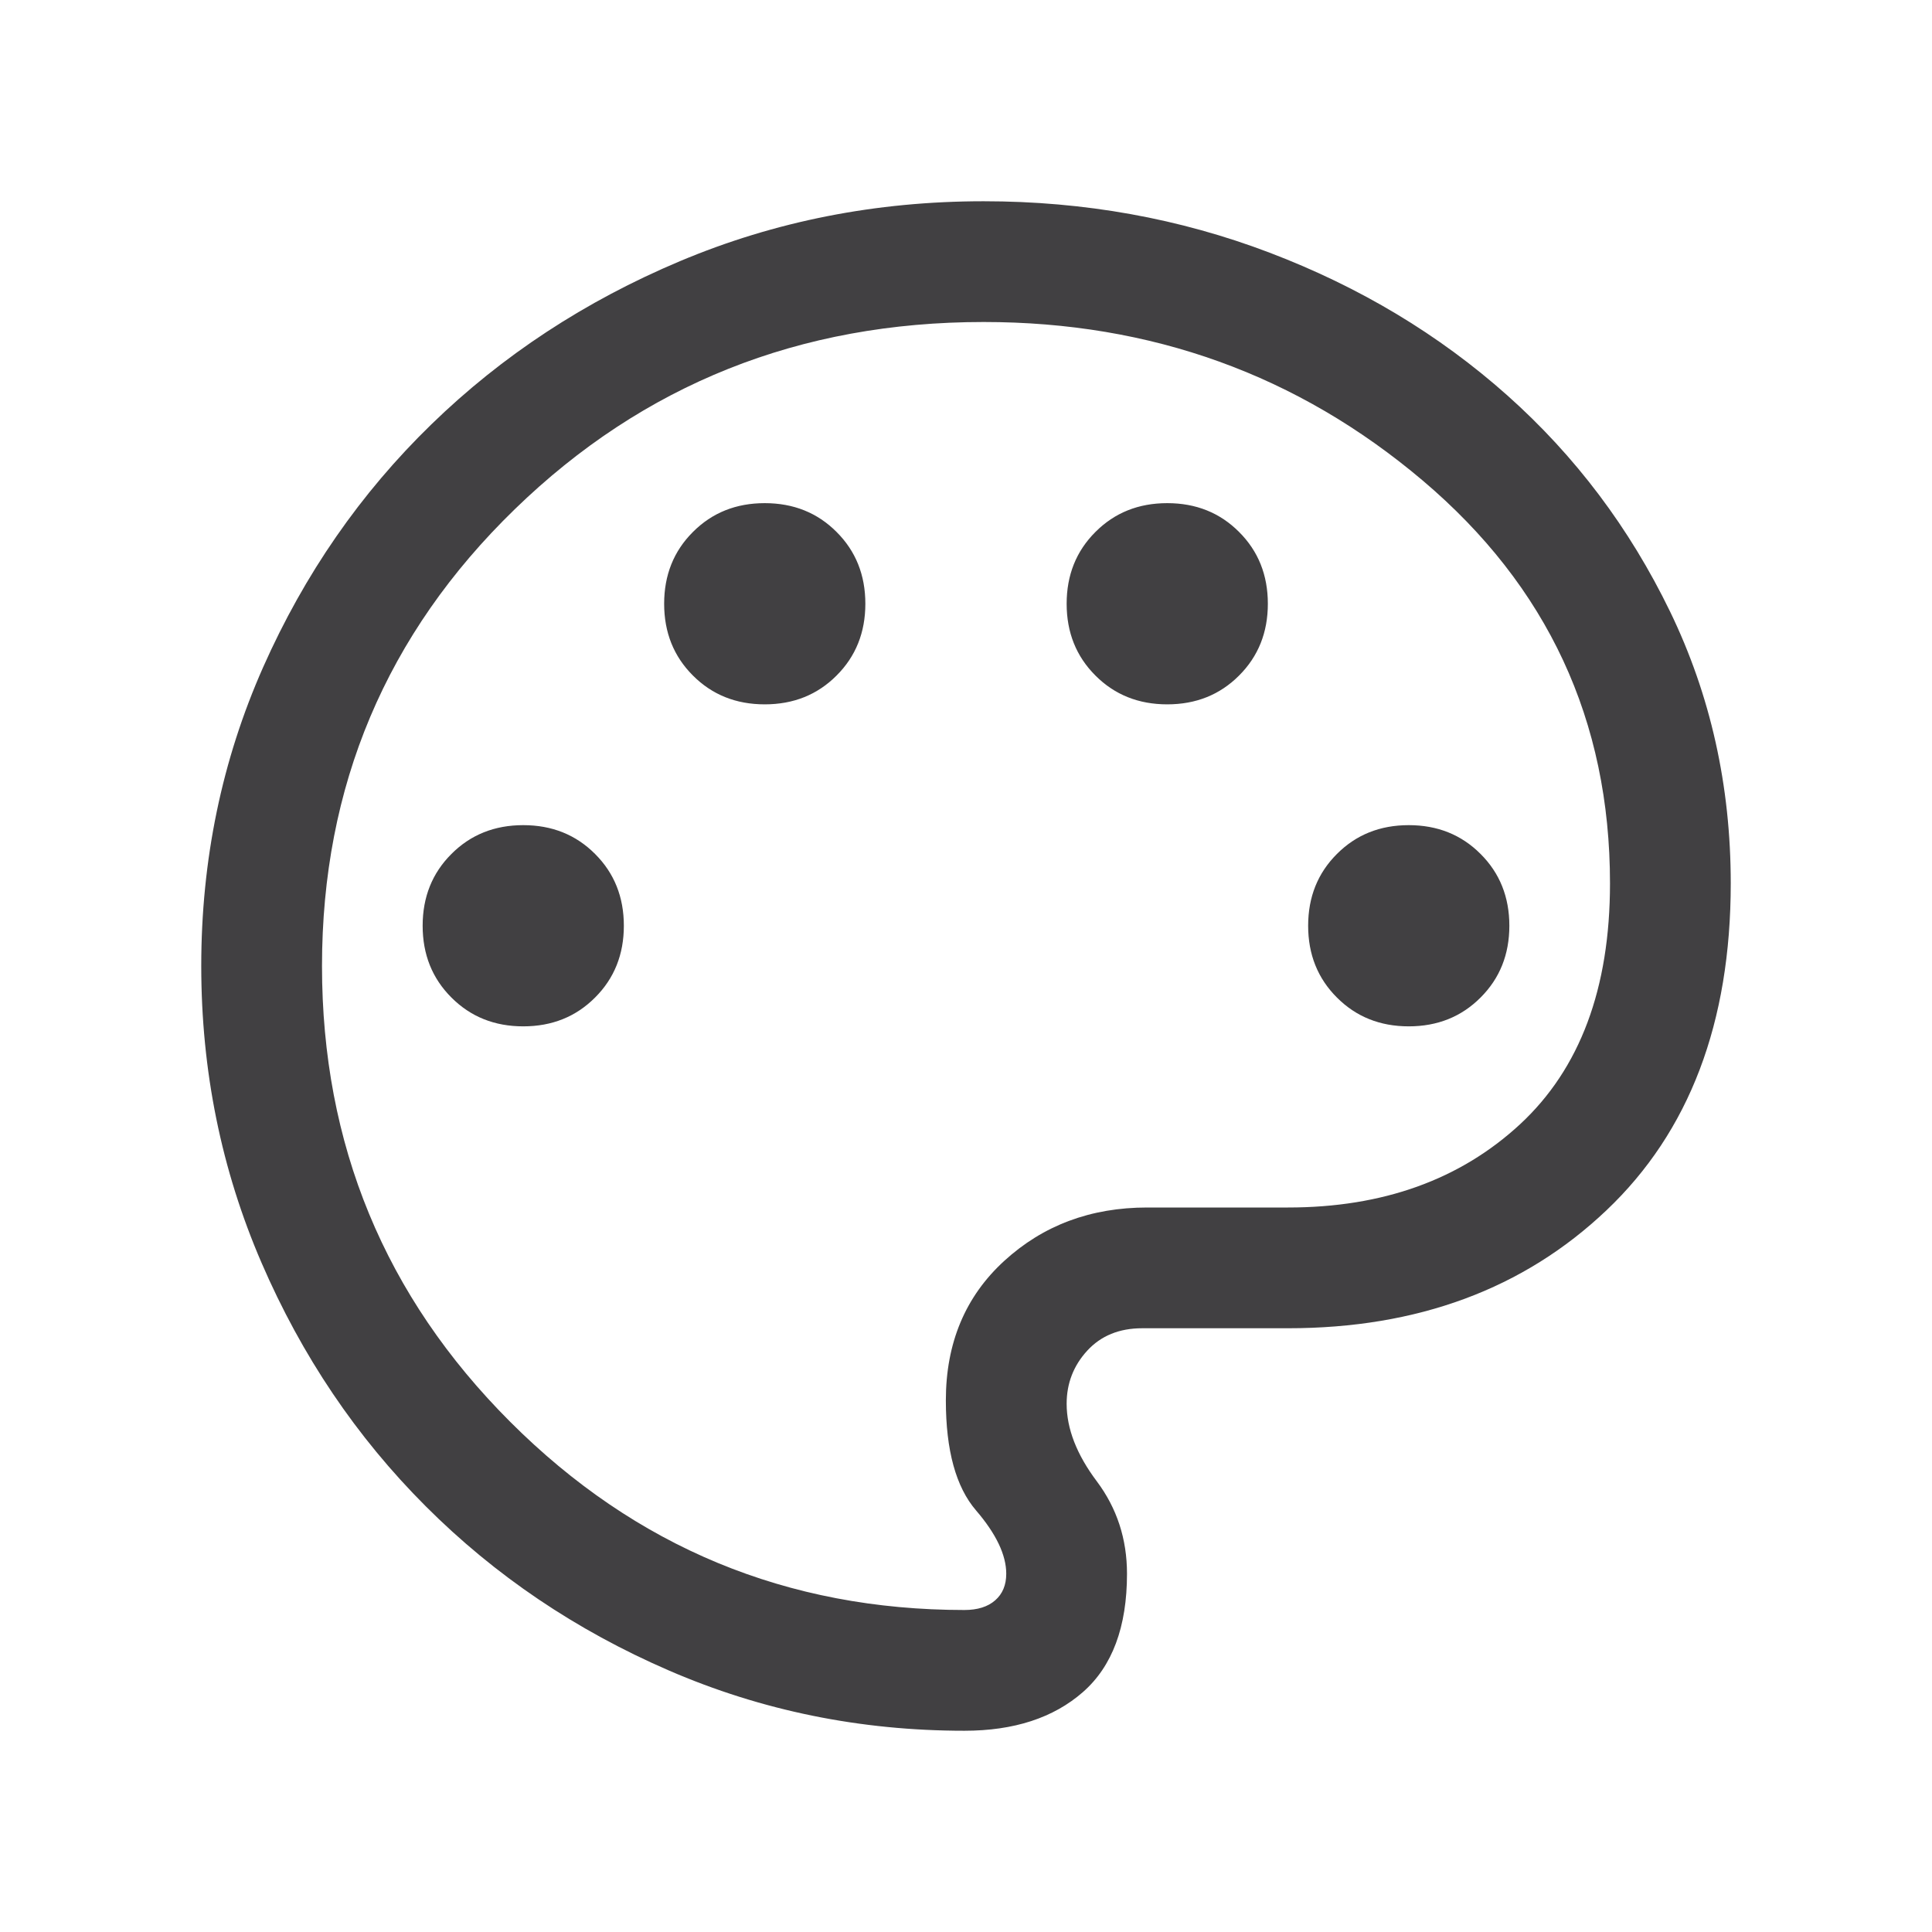 <svg width="42" height="42" viewBox="0 0 42 42" fill="none" xmlns="http://www.w3.org/2000/svg">
<path d="M20.966 37.625C18.698 37.625 16.555 37.188 14.539 36.314C12.521 35.44 10.76 34.251 9.255 32.745C7.749 31.24 6.56 29.476 5.686 27.453C4.812 25.43 4.375 23.279 4.375 21C4.375 18.692 4.824 16.526 5.721 14.503C6.619 12.48 7.838 10.721 9.378 9.225C10.918 7.728 12.719 6.546 14.783 5.677C16.846 4.809 19.046 4.375 21.384 4.375C23.571 4.375 25.644 4.748 27.603 5.494C29.562 6.24 31.282 7.273 32.764 8.592C34.245 9.911 35.426 11.479 36.306 13.295C37.185 15.111 37.625 17.08 37.625 19.203C37.625 22.232 36.725 24.601 34.924 26.31C33.124 28.02 30.816 28.875 28 28.875H24.83C24.332 28.875 23.933 29.038 23.635 29.363C23.337 29.688 23.188 30.073 23.188 30.517C23.188 31.058 23.406 31.62 23.844 32.203C24.281 32.787 24.5 33.456 24.5 34.212C24.5 35.368 24.18 36.225 23.541 36.785C22.901 37.345 22.043 37.625 20.966 37.625ZM11.375 22.312C11.999 22.312 12.519 22.104 12.936 21.686C13.354 21.269 13.562 20.749 13.562 20.125C13.562 19.501 13.354 18.981 12.936 18.564C12.519 18.146 11.999 17.938 11.375 17.938C10.751 17.938 10.231 18.146 9.814 18.564C9.396 18.981 9.188 19.501 9.188 20.125C9.188 20.749 9.396 21.269 9.814 21.686C10.231 22.104 10.751 22.312 11.375 22.312ZM16.625 15.312C17.249 15.312 17.769 15.104 18.186 14.686C18.604 14.269 18.812 13.749 18.812 13.125C18.812 12.501 18.604 11.981 18.186 11.564C17.769 11.146 17.249 10.938 16.625 10.938C16.001 10.938 15.481 11.146 15.064 11.564C14.646 11.981 14.438 12.501 14.438 13.125C14.438 13.749 14.646 14.269 15.064 14.686C15.481 15.104 16.001 15.312 16.625 15.312ZM25.375 15.312C25.999 15.312 26.519 15.104 26.936 14.686C27.354 14.269 27.562 13.749 27.562 13.125C27.562 12.501 27.354 11.981 26.936 11.564C26.519 11.146 25.999 10.938 25.375 10.938C24.751 10.938 24.231 11.146 23.814 11.564C23.396 11.981 23.188 12.501 23.188 13.125C23.188 13.749 23.396 14.269 23.814 14.686C24.231 15.104 24.751 15.312 25.375 15.312ZM30.625 22.312C31.249 22.312 31.769 22.104 32.186 21.686C32.604 21.269 32.812 20.749 32.812 20.125C32.812 19.501 32.604 18.981 32.186 18.564C31.769 18.146 31.249 17.938 30.625 17.938C30.001 17.938 29.481 18.146 29.064 18.564C28.646 18.981 28.438 19.501 28.438 20.125C28.438 20.749 28.646 21.269 29.064 21.686C29.481 22.104 30.001 22.312 30.625 22.312ZM20.966 35C21.251 35 21.474 34.93 21.634 34.79C21.795 34.649 21.875 34.457 21.875 34.212C21.875 33.804 21.656 33.345 21.219 32.836C20.781 32.327 20.562 31.529 20.562 30.443C20.562 29.196 20.985 28.185 21.831 27.411C22.677 26.637 23.712 26.25 24.938 26.25H28C30.06 26.25 31.741 25.646 33.045 24.44C34.348 23.232 35 21.487 35 19.203C35 15.662 33.643 12.744 30.928 10.446C28.213 8.149 25.032 7 21.384 7C17.384 7 13.986 8.356 11.192 11.069C8.397 13.781 7 17.092 7 21C7 24.879 8.364 28.182 11.091 30.909C13.818 33.636 17.11 35 20.966 35Z" fill="#414042"/>
</svg>
